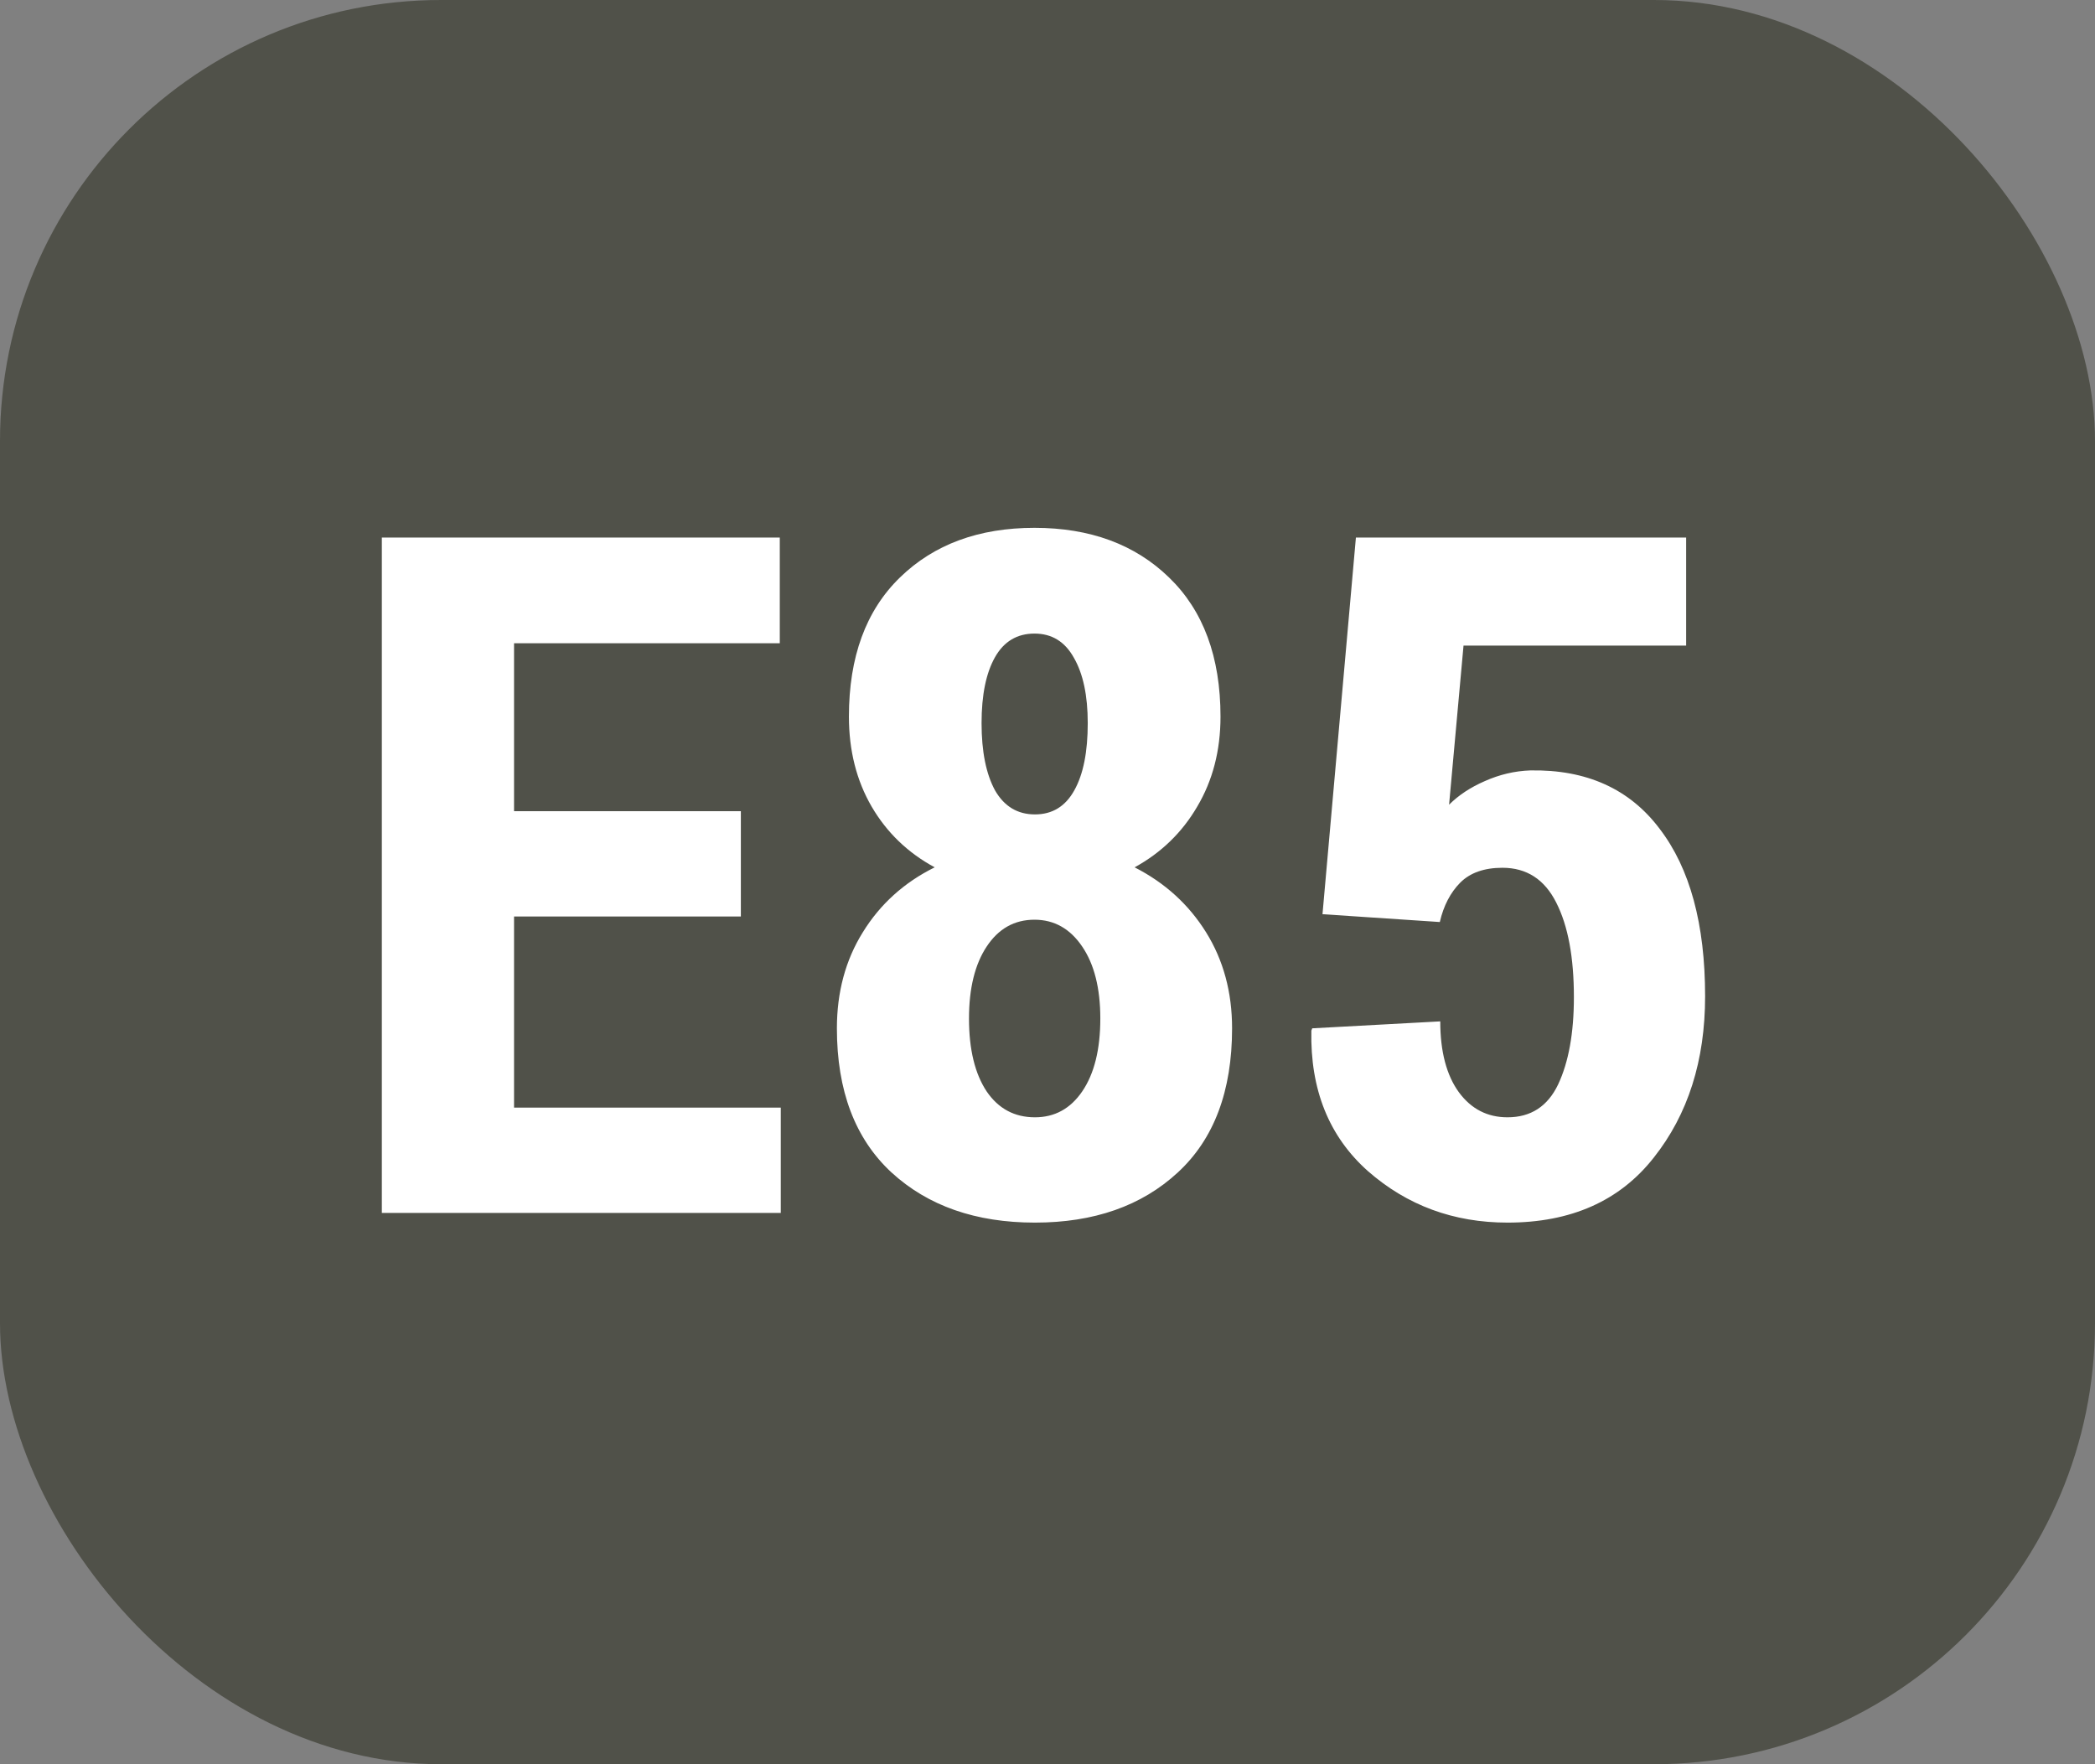 <svg width="19" height="16" viewBox="0 0 19 16" fill="none" xmlns="http://www.w3.org/2000/svg">
<rect x="0" y="0" width="19" height="16" fill="#808080" stroke="none"/>
<rect width="19" height="16" rx="4" fill="#505149"/>
<path d="M6.719 8.312H4.662V10.045H7.081V11H3.463V4.875H7.072V5.834H4.662V7.357H6.719V8.312ZM11.069 6.499C11.069 6.807 10.998 7.079 10.858 7.315C10.721 7.55 10.531 7.734 10.29 7.866C10.565 8.006 10.781 8.203 10.938 8.455C11.095 8.707 11.174 8.998 11.174 9.326C11.174 9.895 11.01 10.331 10.681 10.634C10.353 10.937 9.921 11.088 9.386 11.088C8.85 11.088 8.417 10.937 8.086 10.634C7.755 10.328 7.59 9.892 7.59 9.326C7.59 8.998 7.668 8.707 7.825 8.455C7.982 8.2 8.2 8.003 8.477 7.866C8.233 7.734 8.042 7.55 7.905 7.315C7.768 7.079 7.699 6.807 7.699 6.499C7.699 5.958 7.853 5.537 8.162 5.237C8.47 4.937 8.877 4.787 9.382 4.787C9.886 4.787 10.293 4.937 10.602 5.237C10.913 5.537 11.069 5.958 11.069 6.499ZM9.979 9.237C9.979 8.963 9.924 8.745 9.815 8.585C9.706 8.423 9.561 8.341 9.382 8.341C9.199 8.341 9.055 8.423 8.948 8.585C8.842 8.745 8.788 8.963 8.788 9.237C8.788 9.518 8.842 9.738 8.948 9.898C9.055 10.055 9.201 10.133 9.386 10.133C9.565 10.133 9.708 10.055 9.815 9.898C9.924 9.738 9.979 9.518 9.979 9.237ZM9.865 6.558C9.865 6.308 9.823 6.11 9.739 5.965C9.658 5.819 9.539 5.746 9.382 5.746C9.225 5.746 9.105 5.817 9.024 5.96C8.943 6.103 8.902 6.302 8.902 6.558C8.902 6.816 8.943 7.019 9.024 7.168C9.108 7.314 9.229 7.386 9.386 7.386C9.543 7.386 9.662 7.314 9.743 7.168C9.825 7.022 9.865 6.819 9.865 6.558ZM11.994 8.291L12.297 4.875H15.292V5.855H13.273L13.142 7.298C13.229 7.211 13.337 7.14 13.466 7.084C13.598 7.025 13.736 6.992 13.879 6.987C14.389 6.978 14.78 7.155 15.052 7.517C15.327 7.876 15.464 8.382 15.464 9.035C15.464 9.619 15.309 10.107 14.998 10.499C14.689 10.892 14.247 11.088 13.672 11.088C13.184 11.088 12.762 10.933 12.406 10.621C12.053 10.307 11.882 9.882 11.893 9.347L11.901 9.326L13.062 9.263C13.062 9.537 13.119 9.752 13.231 9.906C13.343 10.058 13.49 10.133 13.672 10.133C13.883 10.133 14.036 10.034 14.131 9.835C14.226 9.633 14.274 9.369 14.274 9.044C14.274 8.682 14.221 8.396 14.114 8.186C14.008 7.975 13.845 7.87 13.626 7.87C13.461 7.87 13.333 7.915 13.243 8.005C13.154 8.095 13.092 8.214 13.058 8.362L11.994 8.291Z" fill="white"/>
</svg>
